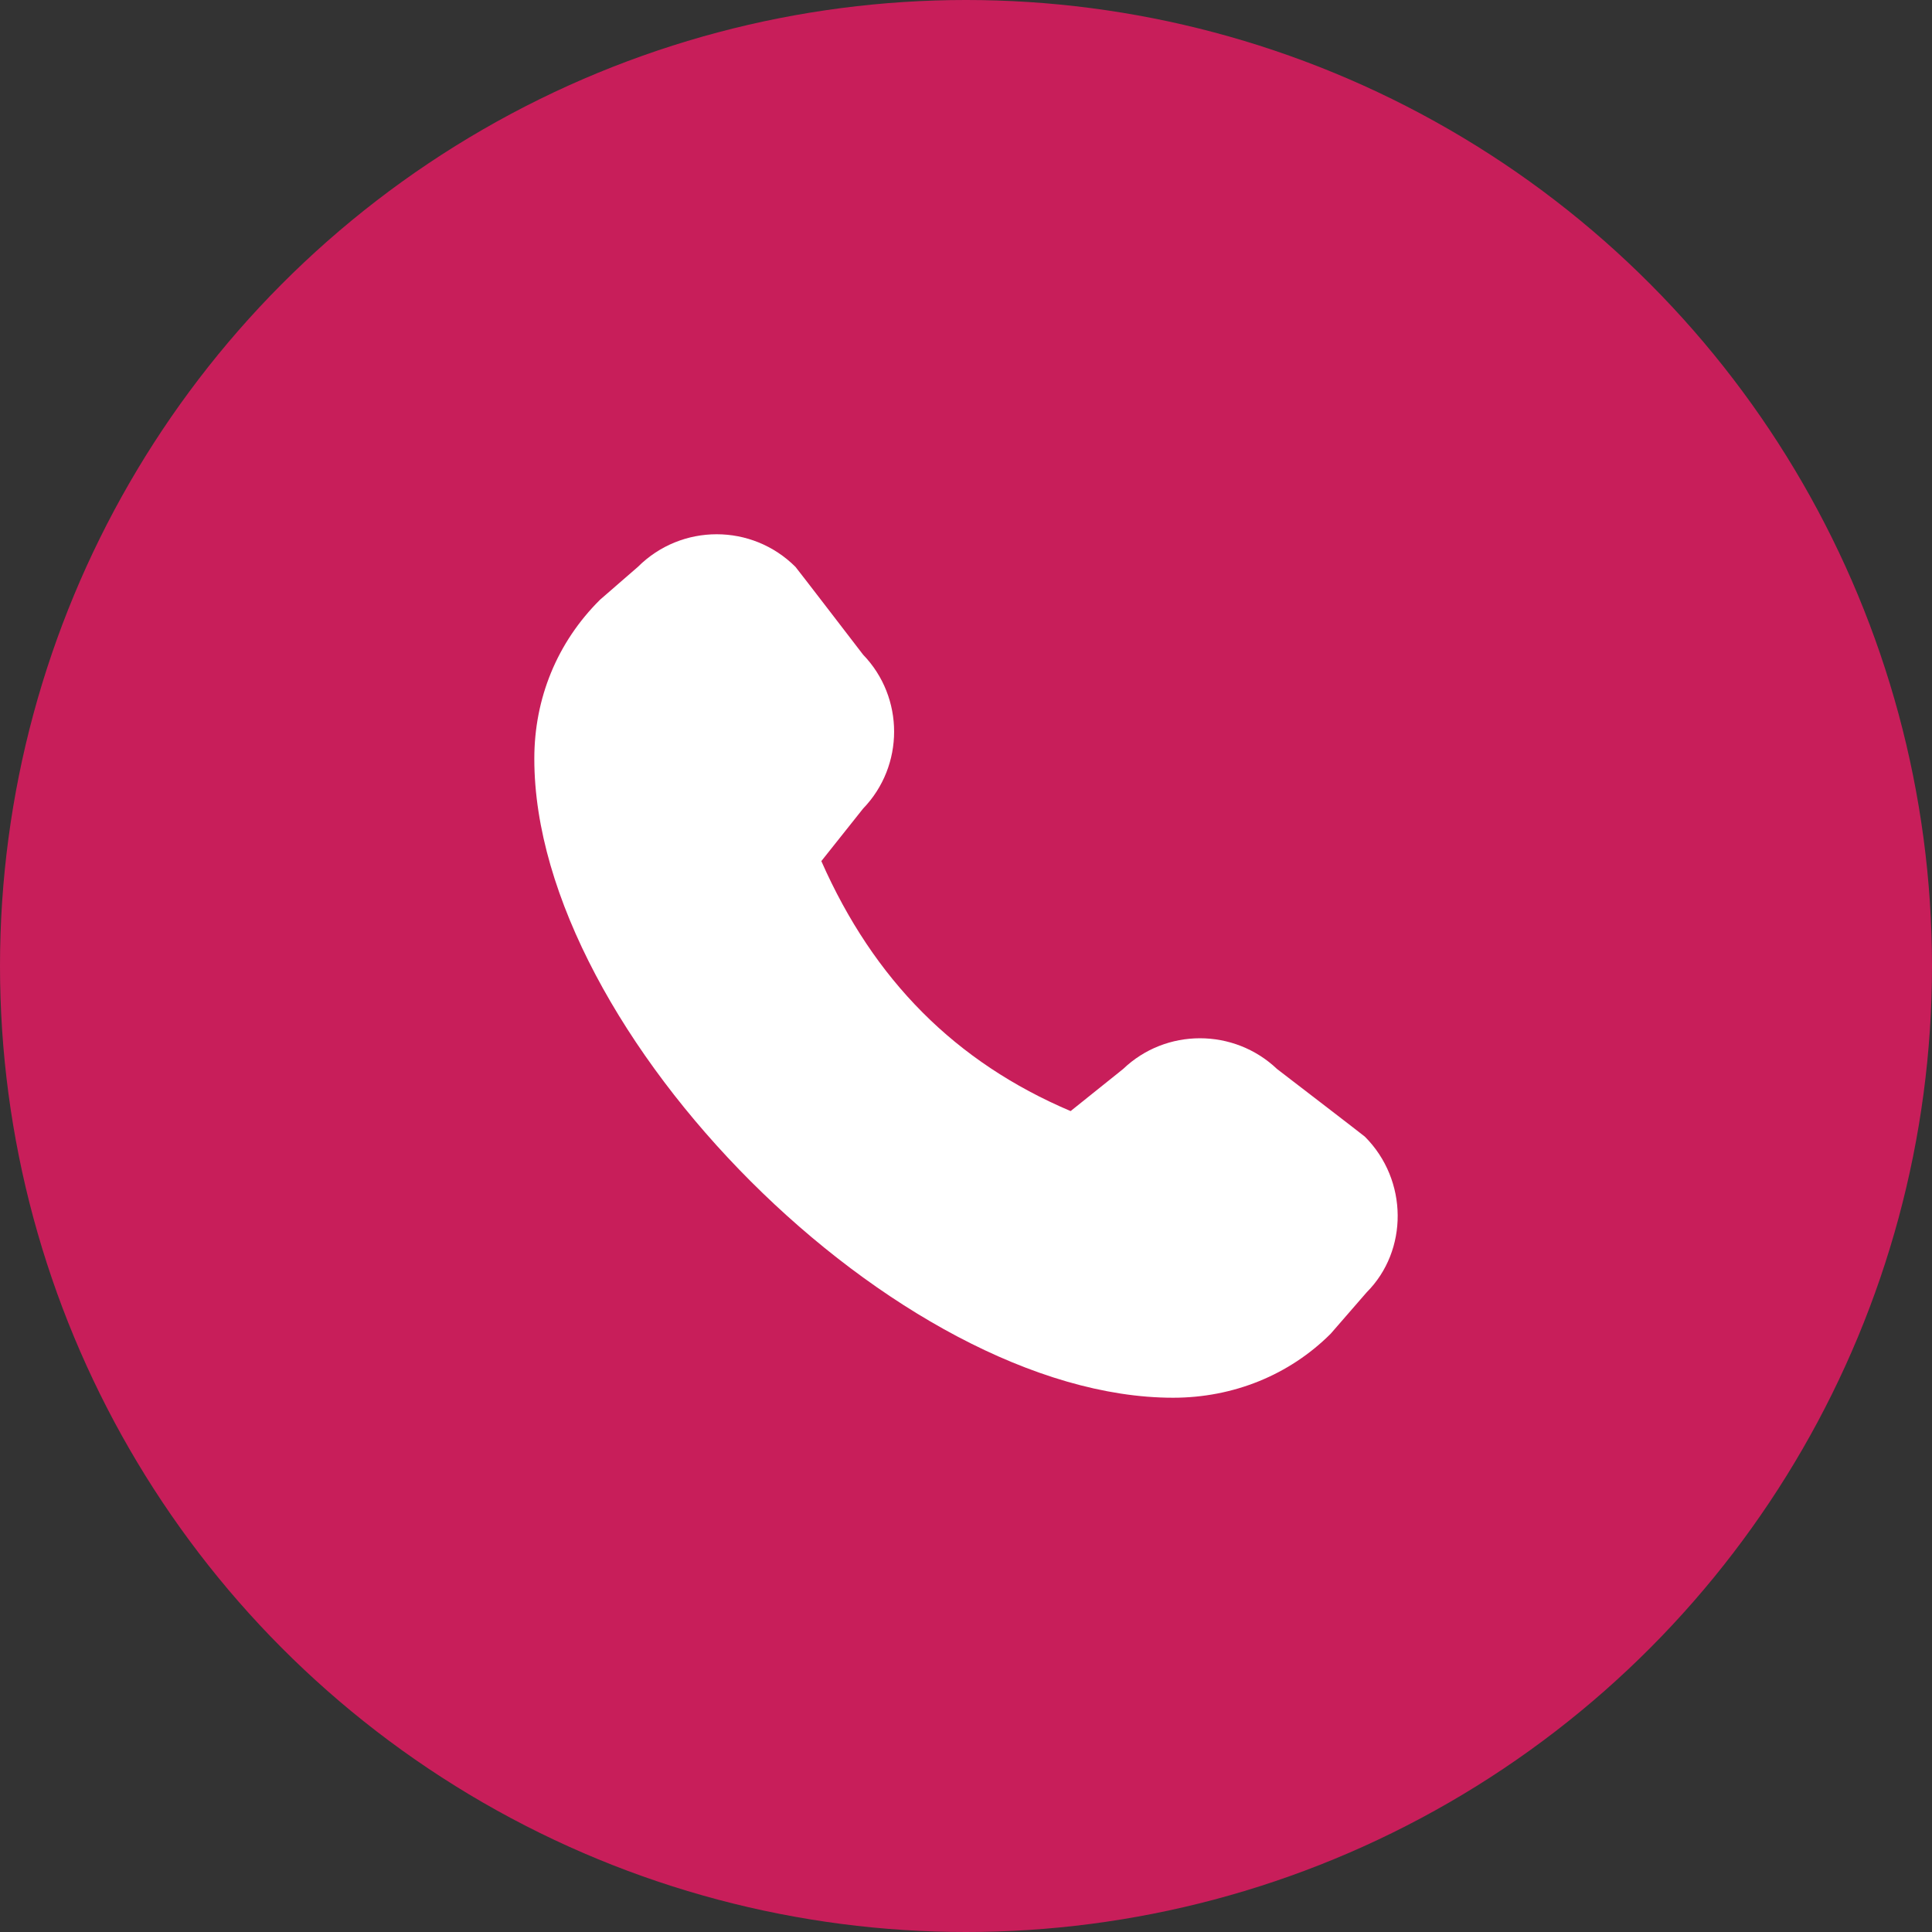 <svg xmlns="http://www.w3.org/2000/svg" xmlns:xlink="http://www.w3.org/1999/xlink" width="41" height="41" viewBox="1576.783 401.728 41 41"><rect x="1576.783" y="401.728" width="41" height="41" fill="#333333" stroke="none"/><g transform="matrix(1,0,0,1,-51.217,-190.235)"><ellipse cx="20.5" cy="20.5" rx="20.5" ry="20.5" transform="matrix(1,0,0,1,1628,591.963)" fill="#c81e5a" fill-rule="evenodd"/><path d="M -0.004 4.761 C -0.004 10.593 7.728 18.317 13.552 18.317 C 14.827 18.317 16.018 17.836 16.896 16.959 L 17.659 16.081 C 18.544 15.195 18.544 13.699 17.621 12.776 C 17.598 12.753 15.758 11.341 15.758 11.341 C 14.842 10.471 13.4 10.471 12.491 11.341 L 11.377 12.234 C 8.934 11.196 7.202 9.455 6.087 6.929 L 6.973 5.815 C 7.851 4.906 7.851 3.456 6.973 2.548 C 6.973 2.548 5.561 0.708 5.538 0.685 C 4.614 -0.238 3.118 -0.238 2.194 0.685 L 1.393 1.38 C 0.477 2.288 -0.004 3.479 -0.004 4.754 Z" transform="matrix(1,0,0,1,1639.343,603.308)" fill="#ffffff" fill-rule="evenodd"/></g></svg>